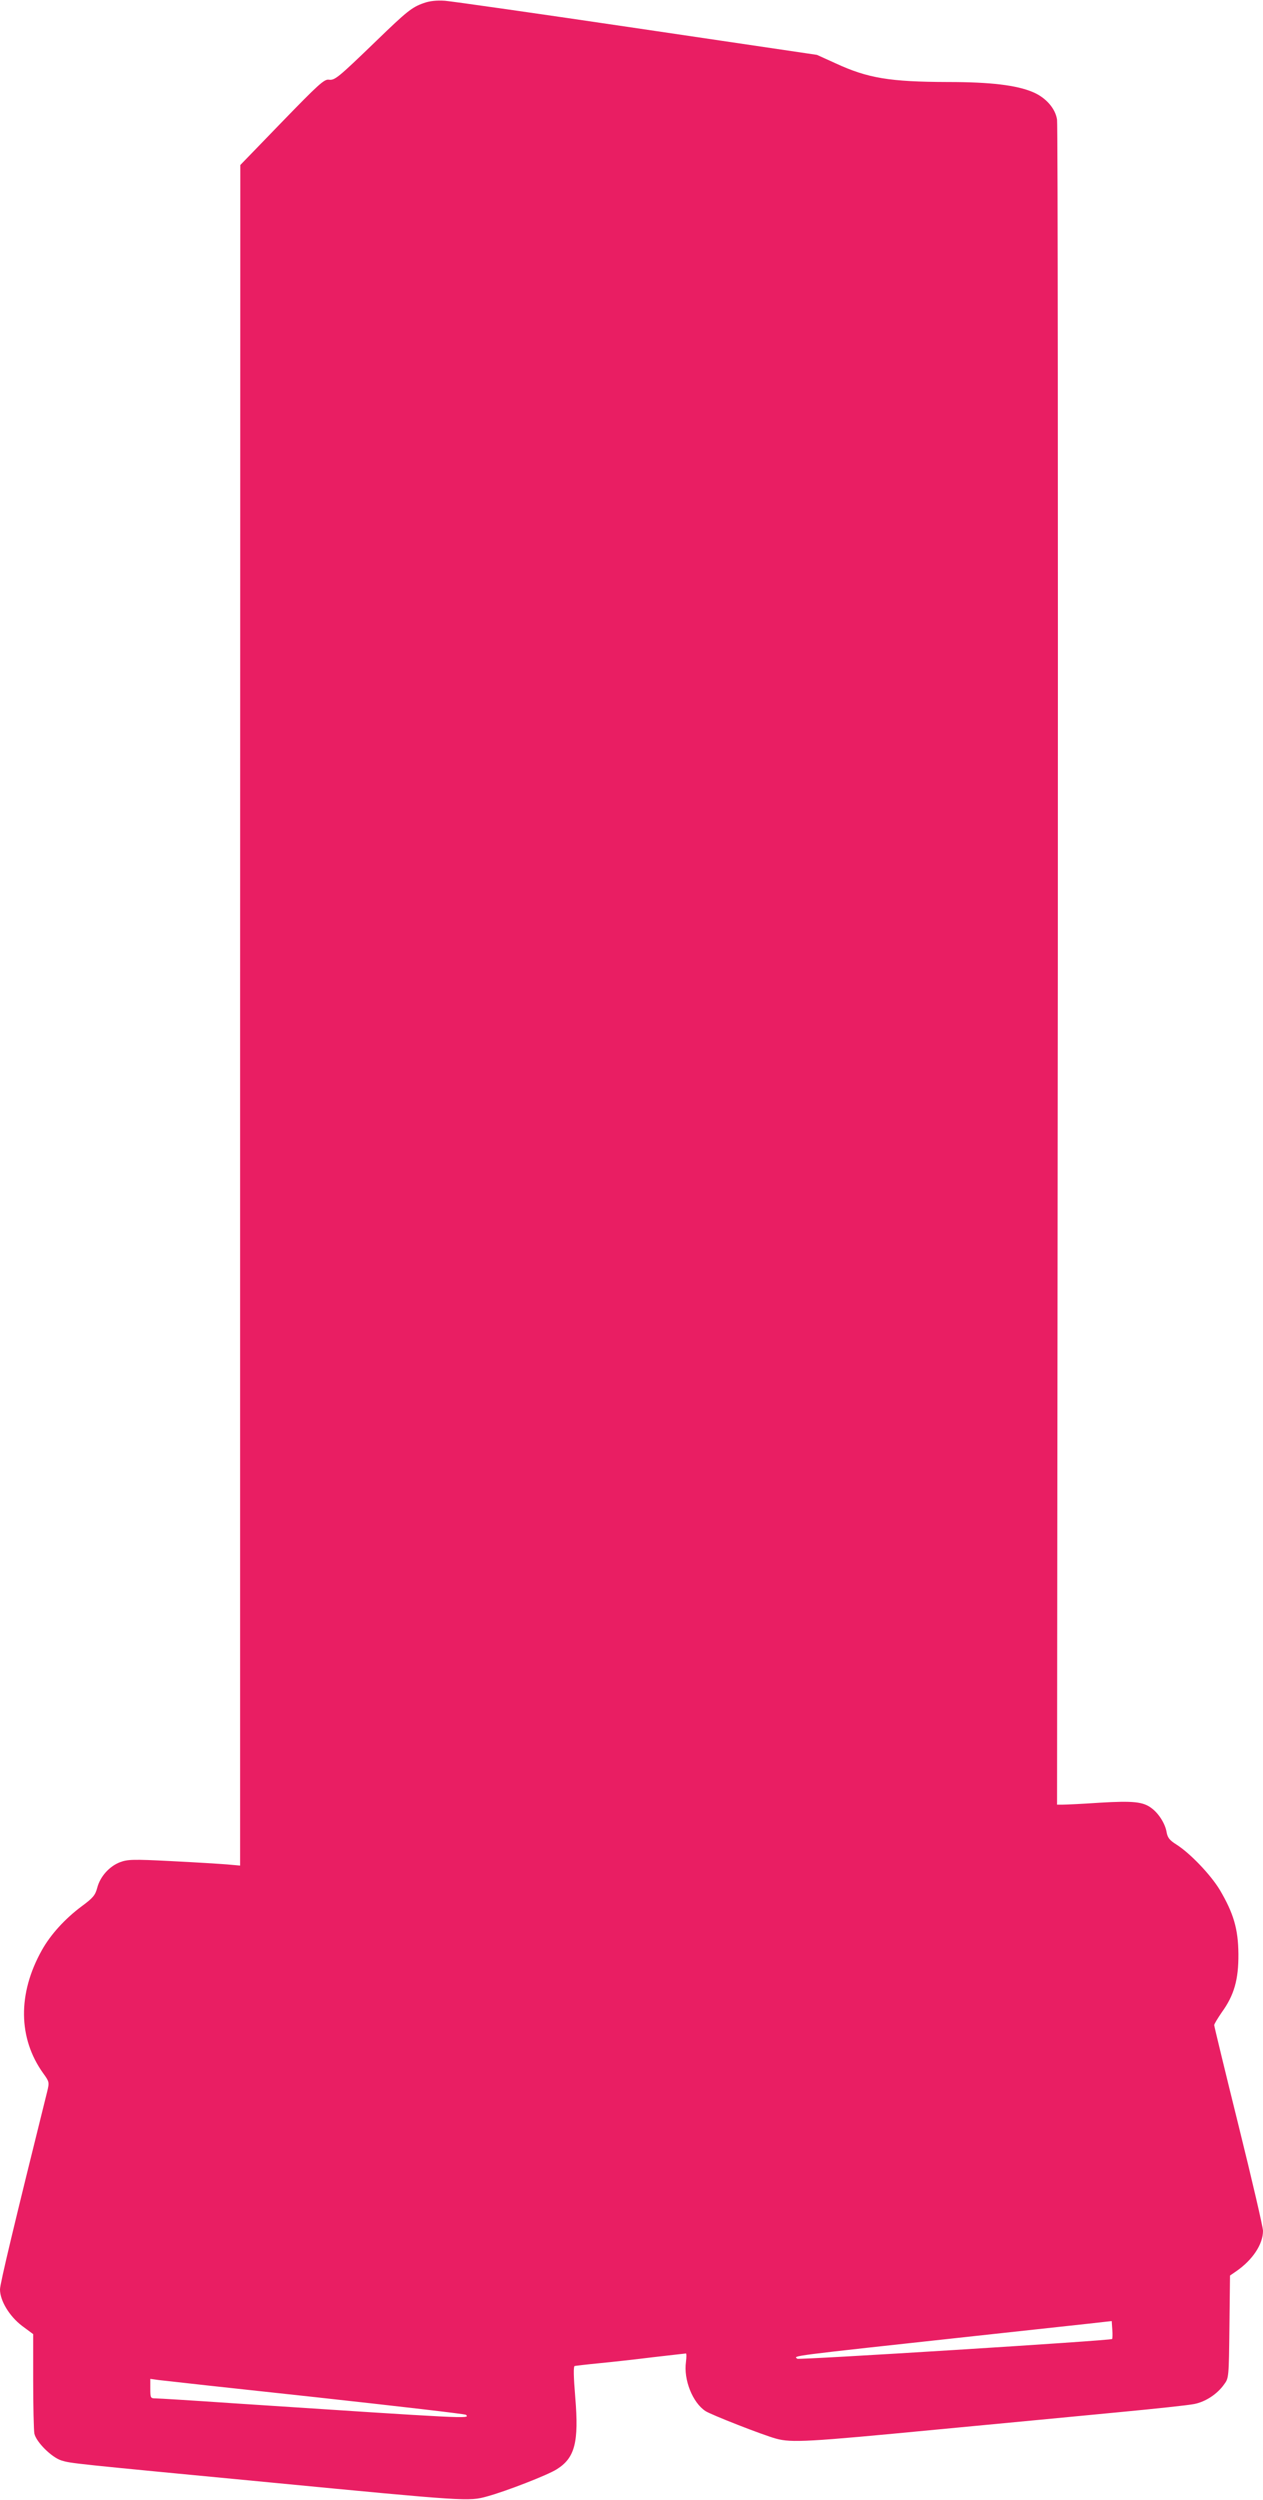 <?xml version="1.0" standalone="no"?>
<!DOCTYPE svg PUBLIC "-//W3C//DTD SVG 20010904//EN"
 "http://www.w3.org/TR/2001/REC-SVG-20010904/DTD/svg10.dtd">
<svg version="1.0" xmlns="http://www.w3.org/2000/svg"
 width="647pt" height="1280pt" viewBox="0 0 647 1280"
 preserveAspectRatio="xMidYMid meet">
<g transform="translate(0,1280) scale(0.1,-0.1)"
fill="#e91e63" stroke="none">
<path d="M2170 12784 c-60 -21 -87 -43 -242 -193 -200 -193 -213 -203 -244
-199 -23 3 -54 -25 -240 -217 l-213 -220 -1 -4354 0 -4353 -67 6 c-38 3 -166
11 -287 17 -196 10 -222 9 -262 -6 -54 -21 -101 -73 -116 -131 -10 -38 -22
-52 -79 -94 -86 -64 -160 -145 -205 -226 -124 -222 -121 -450 7 -629 32 -44
32 -47 21 -93 -167 -672 -242 -985 -242 -1014 0 -58 48 -137 112 -186 l58 -43
0 -238 c0 -131 3 -253 6 -271 9 -43 88 -122 139 -138 50 -15 49 -15 1065 -112
1008 -97 1022 -98 1115 -72 96 26 312 110 357 139 93 58 114 138 95 367 -9
110 -10 159 -3 162 6 1 63 8 126 14 63 6 188 20 277 31 89 10 164 19 167 19 3
0 3 -19 0 -43 -13 -91 34 -209 100 -252 29 -19 292 -122 361 -141 80 -22 164
-17 820 46 341 32 766 73 945 90 179 17 348 35 377 41 58 11 119 51 154 101
24 32 24 37 27 295 l3 262 32 22 c84 58 137 138 137 207 0 18 -56 260 -125
538 -69 278 -125 510 -125 515 0 6 18 35 39 66 63 87 86 167 85 298 -1 129
-25 209 -95 328 -47 78 -152 188 -223 233 -35 22 -45 35 -50 64 -7 42 -40 95
-77 122 -43 33 -94 38 -264 28 -88 -6 -173 -10 -190 -10 l-30 0 4 4291 c1
2360 0 4311 -4 4336 -8 57 -57 113 -123 141 -84 36 -219 52 -436 52 -297 1
-410 19 -576 96 l-95 43 -920 136 c-506 75 -949 138 -985 141 -45 3 -79 -1
-110 -12z m3527 -11960 c-8 -8 -1606 -108 -1613 -101 -17 16 -68 10 916 117
256 28 517 56 580 63 l115 13 3 -44 c2 -24 1 -46 -1 -48z m-4079 -298 c419
-46 766 -86 769 -90 21 -21 23 -21 -1192 59 -203 14 -382 25 -397 25 -27 0
-28 2 -28 50 l0 50 43 -6 c23 -3 385 -43 805 -88z"/>
</g>
</svg>
